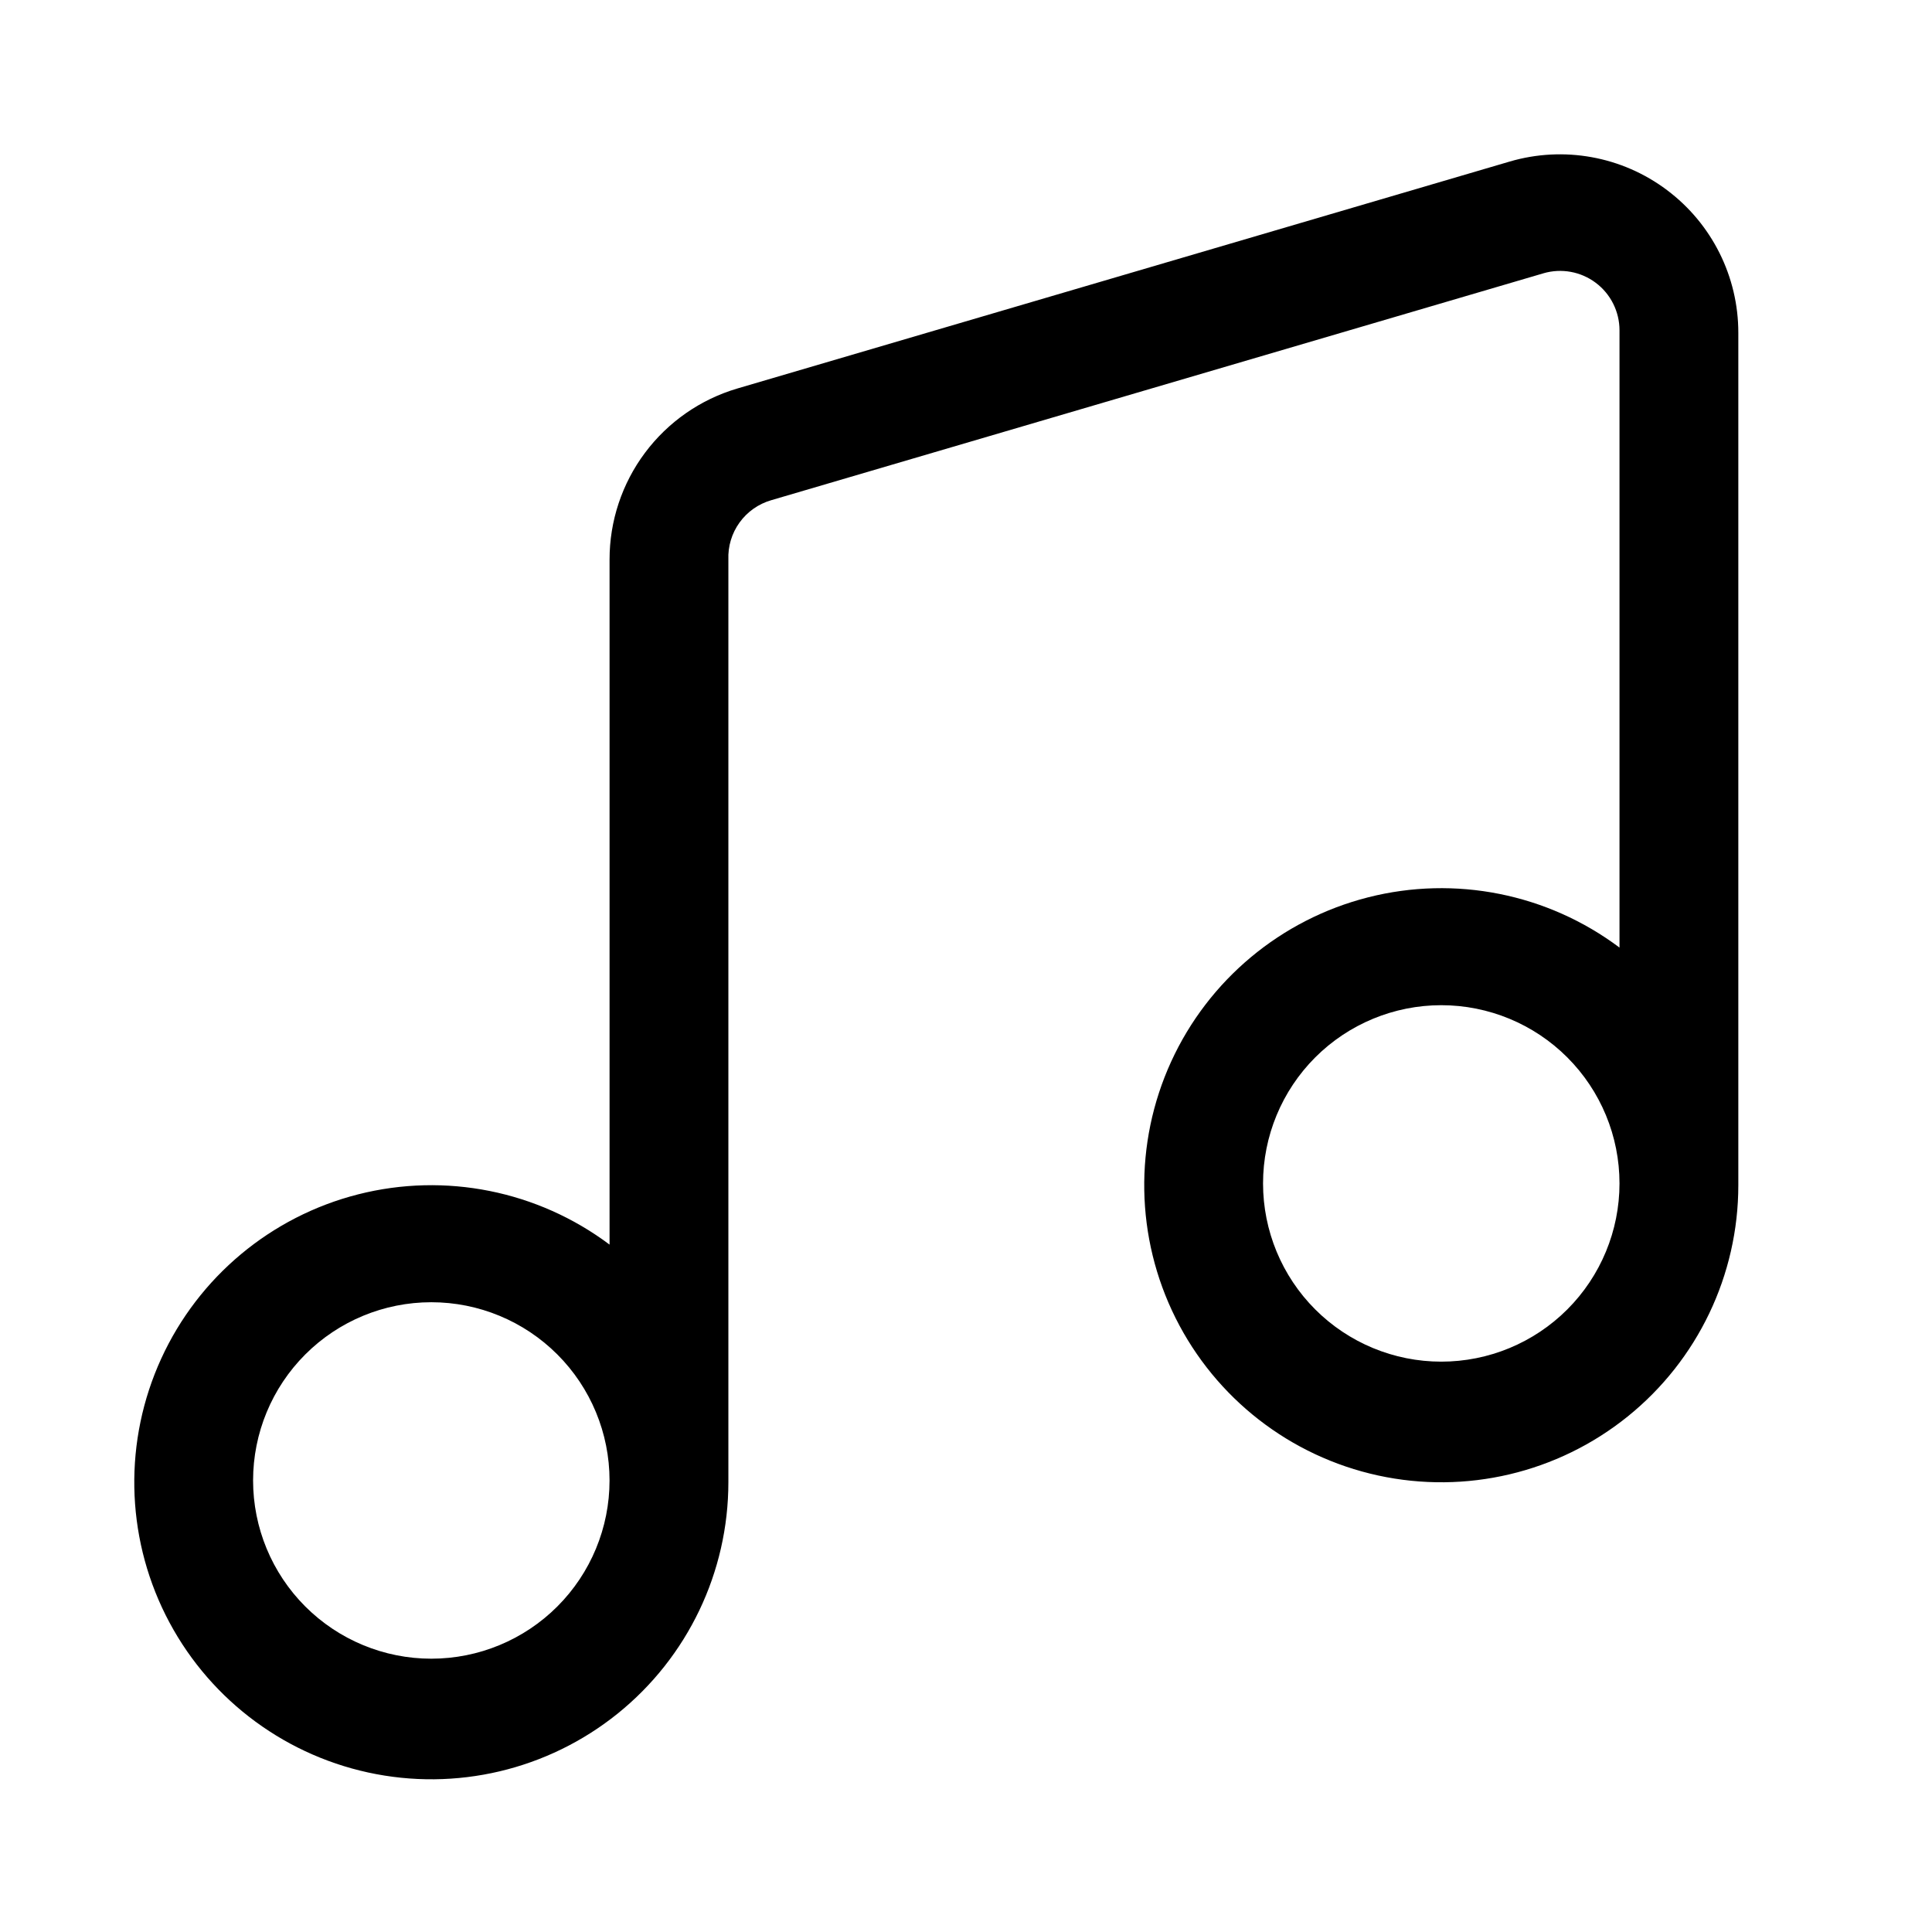 <?xml version="1.0" encoding="UTF-8"?>
<!-- Uploaded to: ICON Repo, www.svgrepo.com, Generator: ICON Repo Mixer Tools -->
<svg fill="#000000" width="800px" height="800px" version="1.1" viewBox="144 144 512 512" xmlns="http://www.w3.org/2000/svg">
 <path d="m585.78 194.38c-11.93-8.973-27.402-11.773-41.723-7.559l-204.67 60.141c-9.781 2.891-18.363 8.871-24.465 17.043-6.102 8.172-9.395 18.102-9.383 28.301v181.53c-19.059-14.293-43.559-19.188-66.645-13.316-23.082 5.875-42.266 21.887-52.176 43.547-9.906 21.66-9.477 46.645 1.176 67.949 10.656 21.305 30.383 36.641 53.656 41.711 23.273 5.07 47.59-0.672 66.141-15.613 18.551-14.945 29.336-37.484 29.336-61.305v-244.5c-0.141-3.512 0.898-6.973 2.953-9.824 2.055-2.856 5.004-4.938 8.383-5.918l204.67-60.141v-0.004c4.758-1.387 9.891-0.453 13.855 2.519 3.965 2.973 6.297 7.641 6.297 12.598v163.58c-19.055-14.293-43.559-19.188-66.645-13.312-23.082 5.875-42.266 21.883-52.176 43.543-9.906 21.664-9.473 46.645 1.18 67.949 10.652 21.309 30.379 36.645 53.652 41.715 23.273 5.07 47.59-0.672 66.141-15.617 18.551-14.941 29.336-37.48 29.336-61.301v-225.93c0-14.867-7-28.867-18.895-37.785zm-327.48 389.19c-12.527 0-24.539-4.977-33.398-13.836-8.855-8.855-13.832-20.871-13.832-33.395 0-12.527 4.977-24.543 13.832-33.398 8.859-8.859 20.871-13.836 33.398-13.836 12.527 0 24.543 4.977 33.398 13.836 8.859 8.855 13.836 20.871 13.836 33.398 0 12.523-4.977 24.539-13.836 33.395-8.855 8.859-20.871 13.836-33.398 13.836zm267.65-78.719c-12.523 0-24.539-4.977-33.398-13.836-8.855-8.855-13.832-20.871-13.832-33.398s4.977-24.539 13.832-33.398c8.859-8.855 20.875-13.832 33.398-13.832 12.527 0 24.543 4.977 33.398 13.832 8.859 8.859 13.836 20.871 13.836 33.398s-4.977 24.543-13.836 33.398c-8.855 8.859-20.871 13.836-33.398 13.836z"/>
</svg>